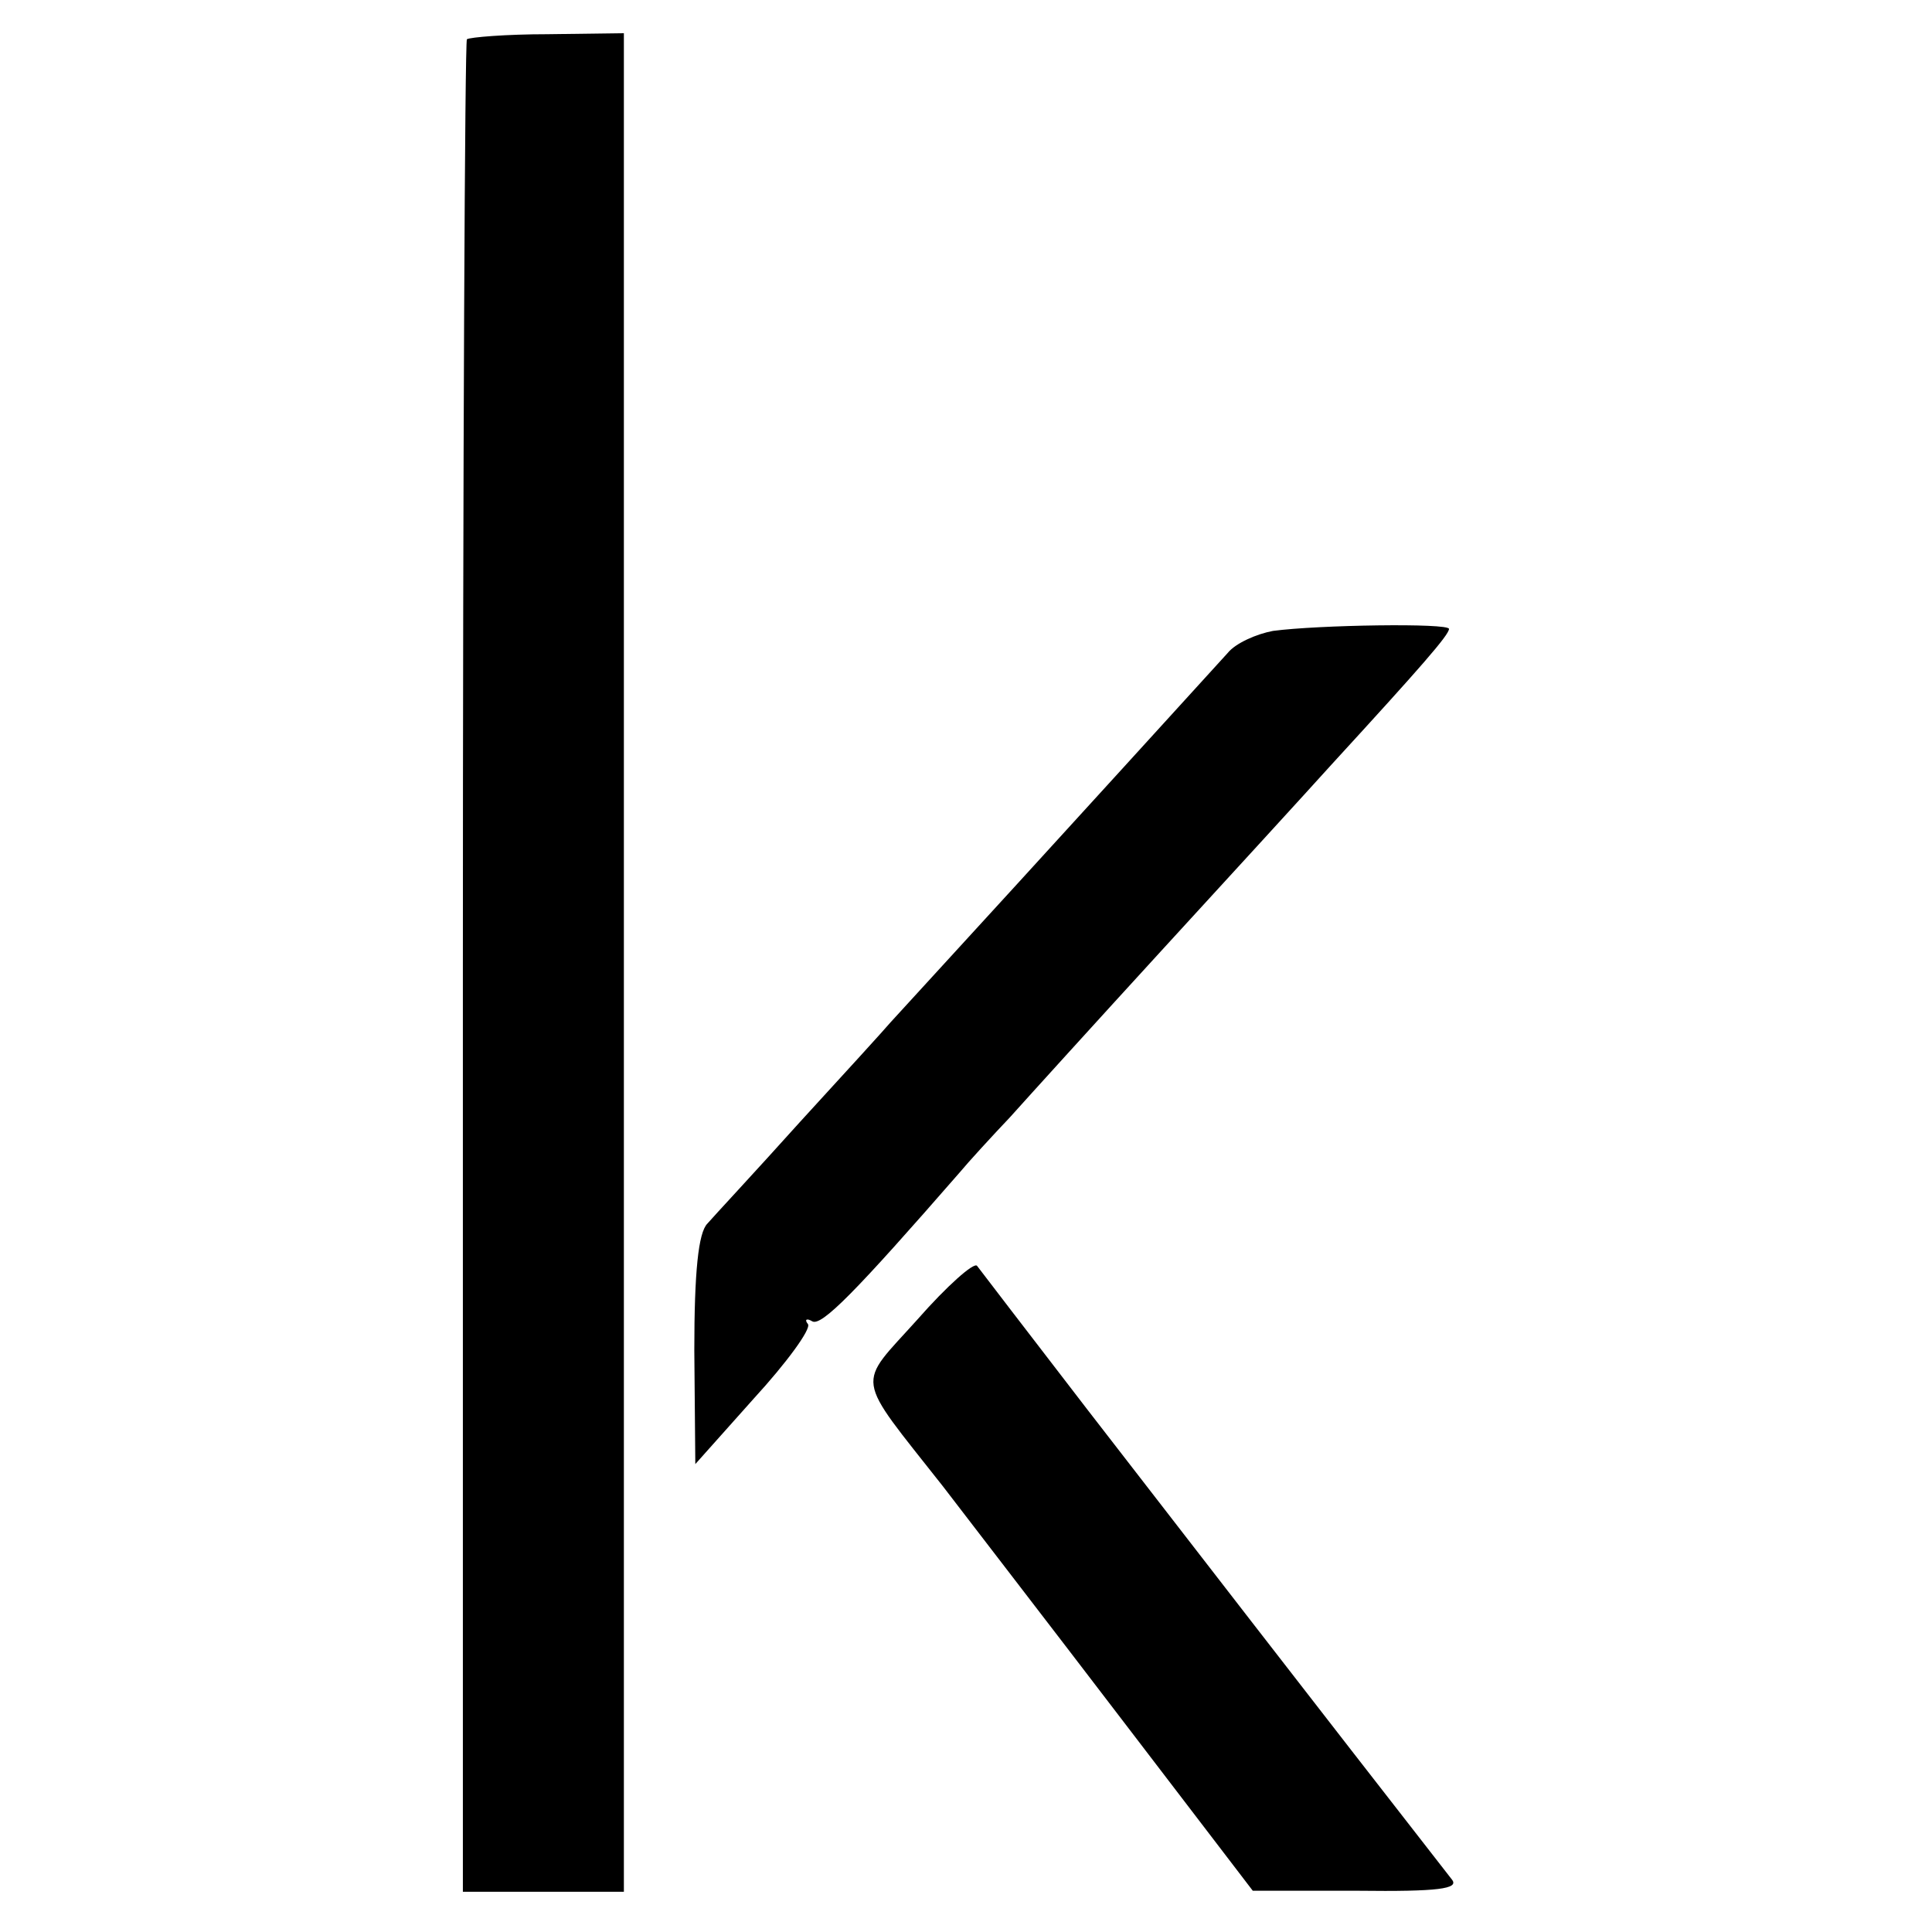 <?xml version="1.0" standalone="no"?>
<!DOCTYPE svg PUBLIC "-//W3C//DTD SVG 20010904//EN"
 "http://www.w3.org/TR/2001/REC-SVG-20010904/DTD/svg10.dtd">
<svg version="1.0" xmlns="http://www.w3.org/2000/svg"
 width="192pt" height="192pt" viewBox="0 0 192 192"
 preserveAspectRatio="xMidYMid meet">
<g transform="translate(0,192) scale(0.1,-0.1)"
fill="#000000" stroke="none">
<path d="M464 1881 c-2 -2 -4 -418 -4 -923 l0 -918 80 0 80 0 0 923 0 924 -76
-1 c-41 0 -77 -3 -80 -5z"/>
<path d="M1265 1293 c-16 -3 -37 -12 -45 -22 -12 -13 -158 -174 -335 -367 -5
-6 -46 -51 -90 -99 -44 -49 -86 -94 -92 -101 -9 -9 -13 -48 -13 -126 l1 -113
58 65 c33 36 57 69 54 74 -4 5 -1 6 4 3 9 -6 44 30 146 147 10 12 33 37 51 56
17 19 85 94 150 165 66 72 142 155 170 186 88 96 116 128 116 134 0 6 -130 4
-175 -2z"/>
<path d="M912 609 c-61 -68 -64 -53 25 -166 26 -34 107 -139 178 -232 l130
-170 104 0 c81 -1 101 2 94 11 -131 168 -281 362 -363 468 -57 74 -106 138
-109 142 -3 4 -30 -20 -59 -53z"/>
</g>
</svg>
